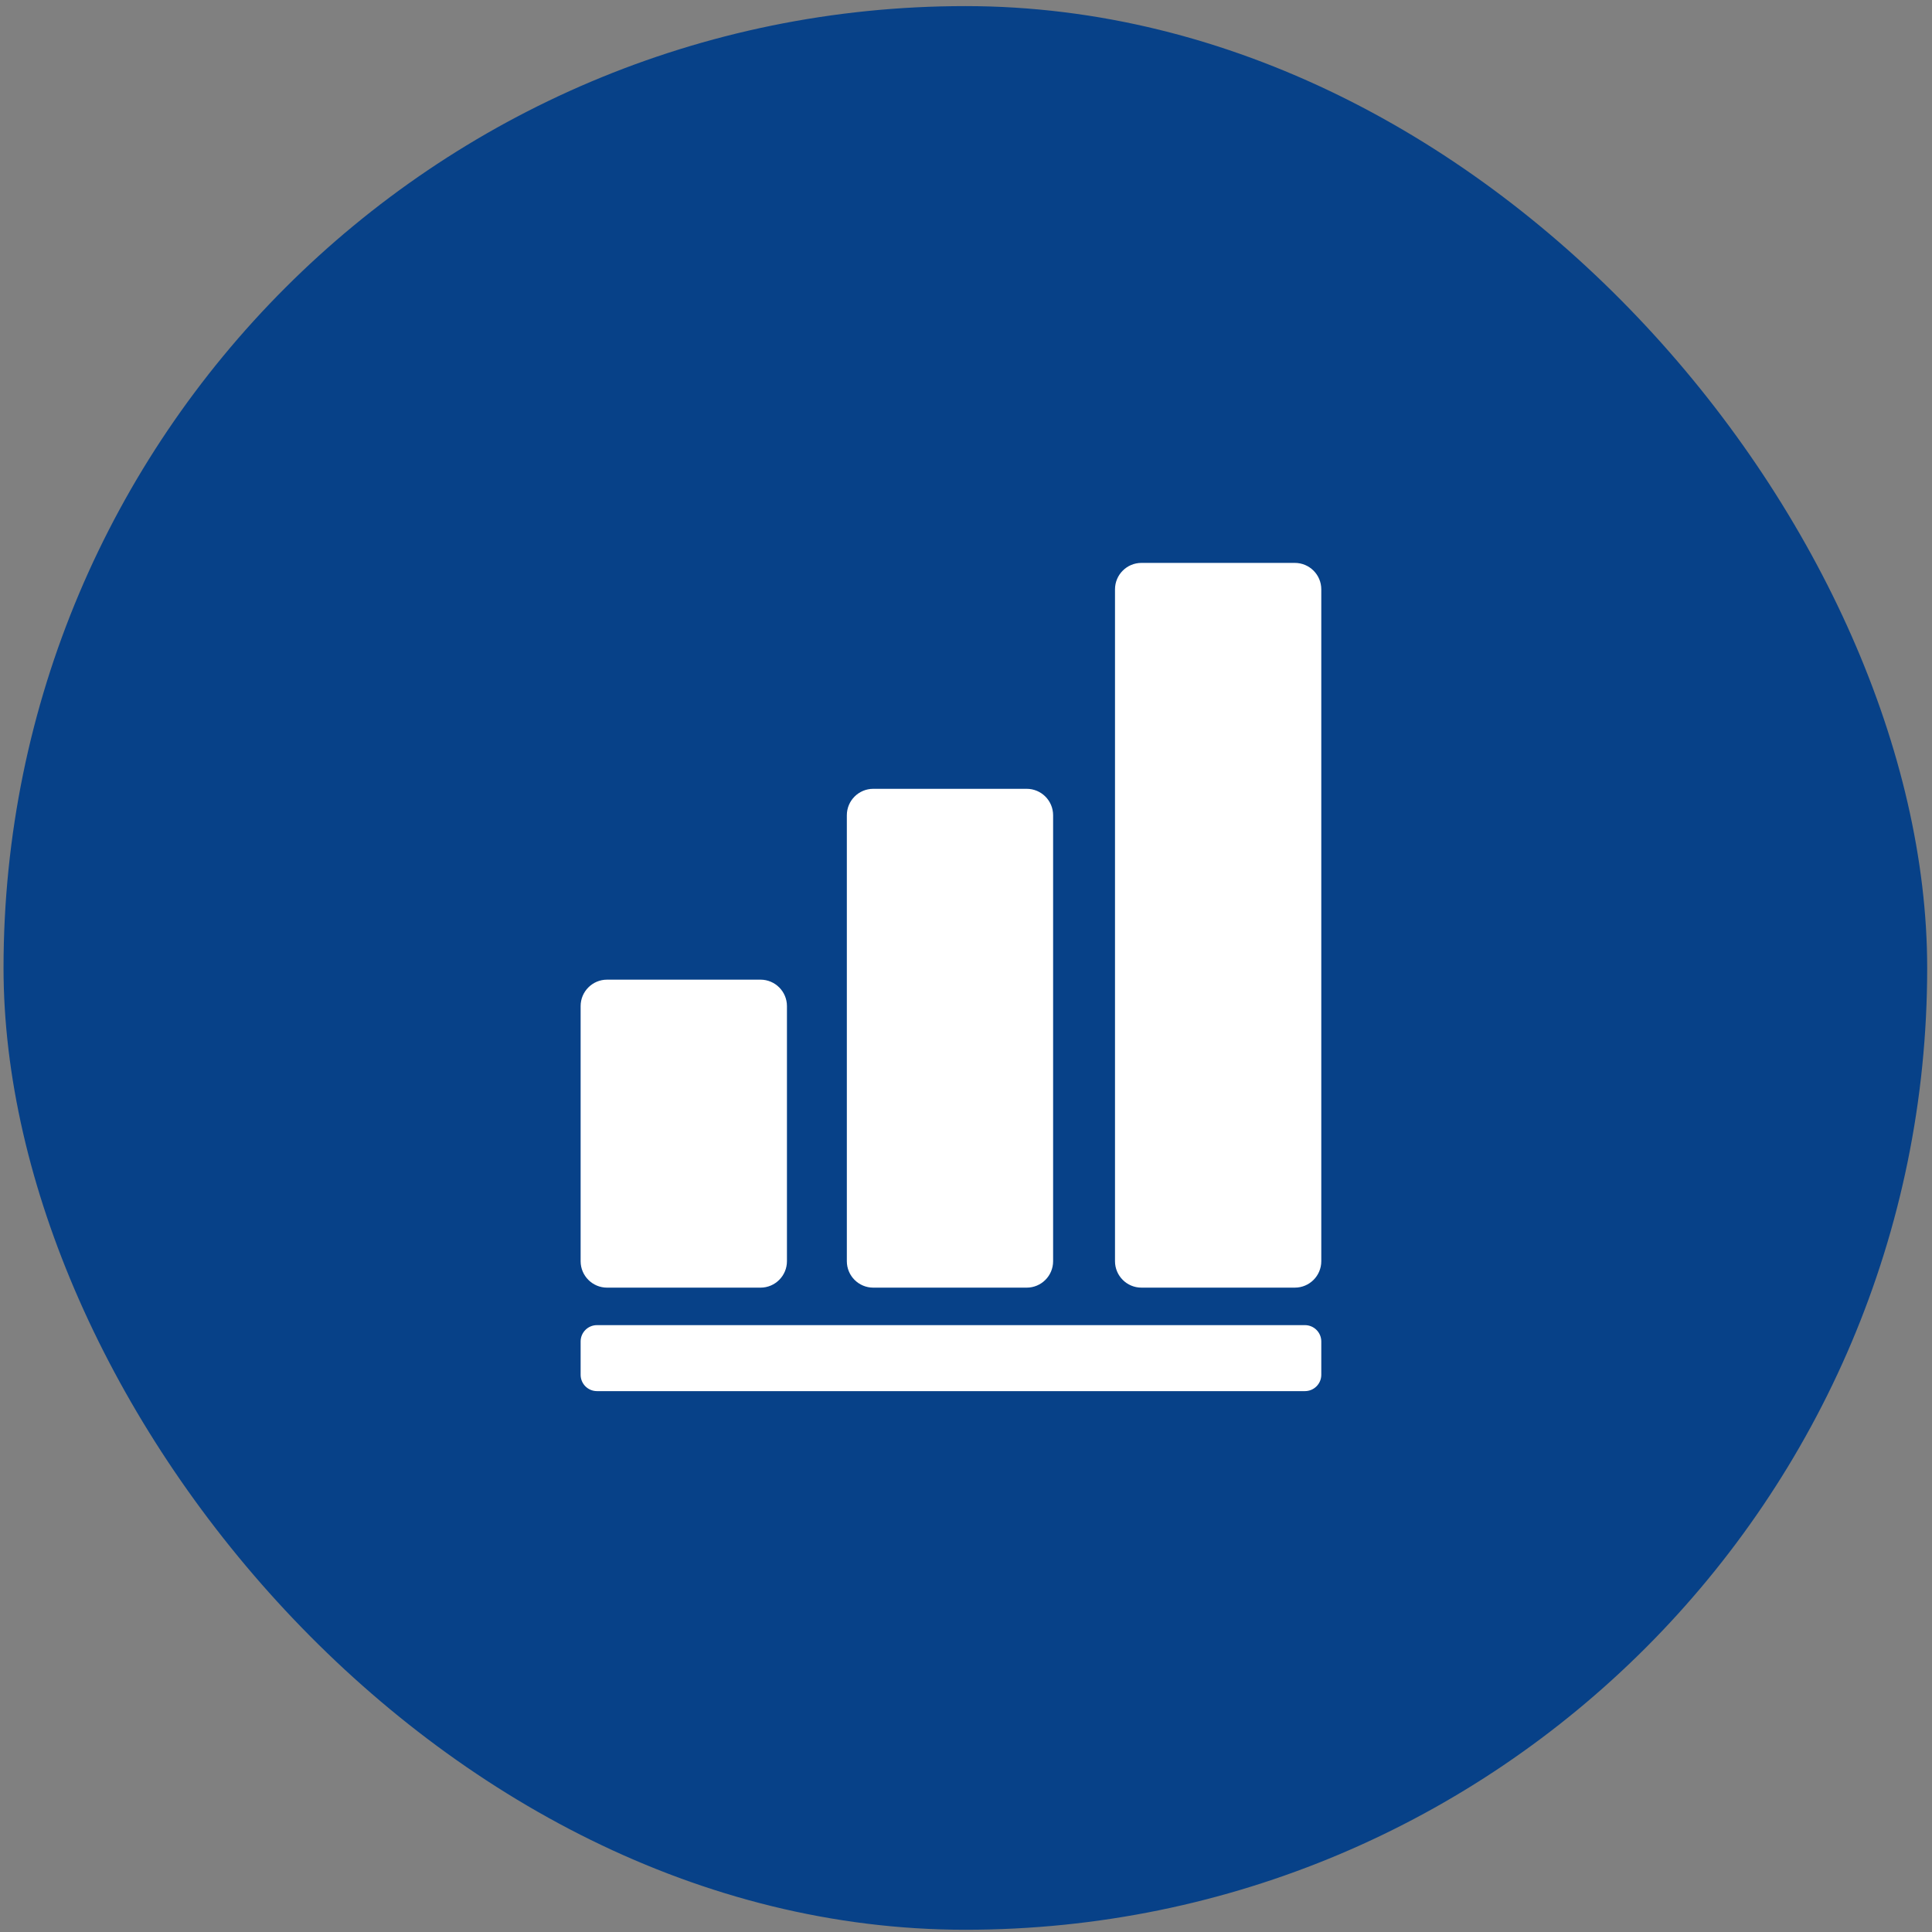 <?xml version="1.0" encoding="UTF-8"?> <svg xmlns="http://www.w3.org/2000/svg" width="145" height="145" viewBox="0 0 145 145" fill="none"><rect x="0" y="0" width="145" height="145" fill="#808080" stroke="none"/><rect x="0.265" y="0.458" width="144.374" height="144.374" rx="72.187" fill="#074188"></rect><path d="M45.562 73.525H57.078C58.171 73.525 59.062 74.413 59.062 75.509V94.655C59.062 95.748 58.174 96.64 57.078 96.64H45.562C44.469 96.64 43.577 95.752 43.577 94.655V75.509C43.577 74.416 44.465 73.525 45.562 73.525Z" fill="white"></path><path d="M77.054 59.202H65.541C64.445 59.202 63.557 60.09 63.557 61.186V94.656C63.557 95.752 64.445 96.64 65.541 96.64H77.054C78.15 96.64 79.038 95.752 79.038 94.656V61.186C79.038 60.09 78.15 59.202 77.054 59.202Z" fill="white"></path><path d="M97.18 42.247H85.667C84.572 42.247 83.683 43.135 83.683 44.231V94.655C83.683 95.751 84.572 96.639 85.667 96.639H97.18C98.276 96.639 99.165 95.751 99.165 94.655V44.231C99.165 43.135 98.276 42.247 97.18 42.247Z" fill="white"></path><path d="M97.939 99.454H44.803C44.126 99.454 43.577 100.003 43.577 100.68V103.18C43.577 103.857 44.126 104.406 44.803 104.406H97.939C98.616 104.406 99.165 103.857 99.165 103.18V100.68C99.165 100.003 98.616 99.454 97.939 99.454Z" fill="white"></path></svg> 